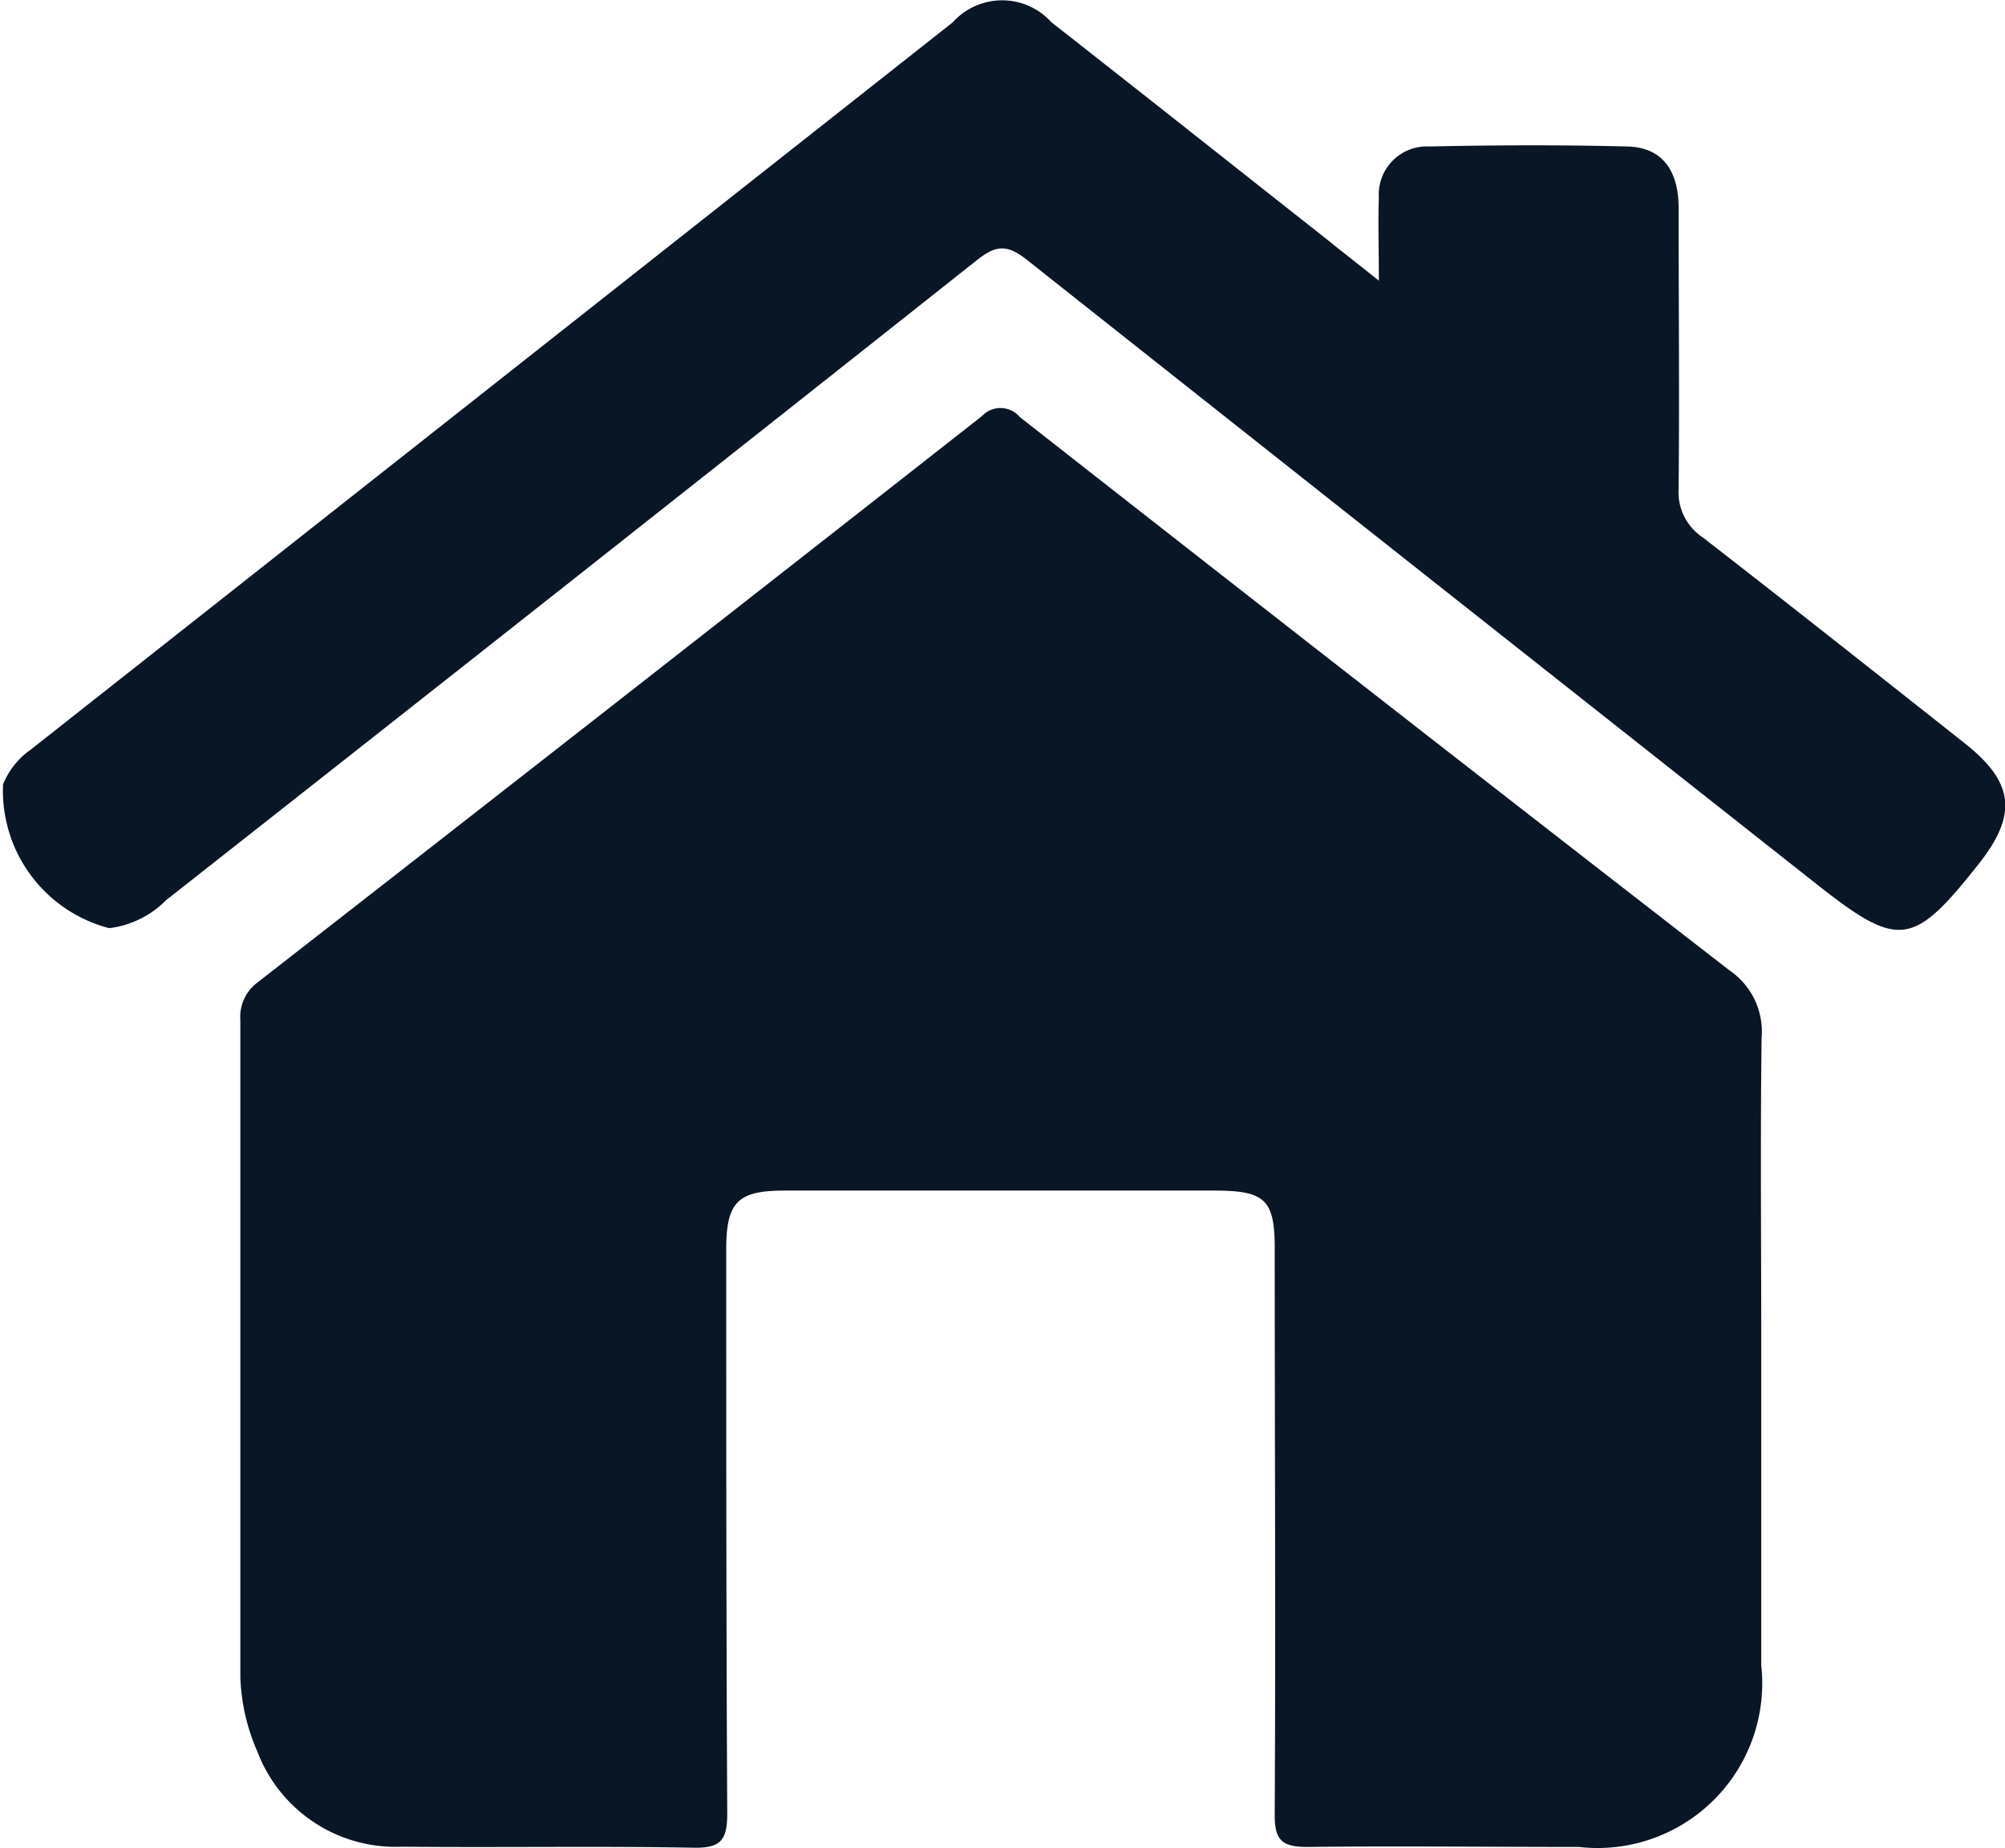 <svg xmlns="http://www.w3.org/2000/svg" width="15.825" height="14.587" viewBox="0 0 15.825 14.587"><g transform="translate(-806.024 -397.285)"><path d="M855.287,467.8c0,.817,0,1.634,0,2.451a1.3,1.3,0,0,1-1.44,1.435c-.715,0-1.43-.008-2.145,0-.2,0-.256-.056-.255-.256.008-1.49,0-2.979,0-4.469,0-.381-.075-.454-.469-.455l-3.4,0c-.372,0-.461.092-.46.471,0,1.481,0,2.962.008,4.444,0,.209-.049.275-.265.271-.766-.014-1.532,0-2.3-.008a1.167,1.167,0,0,1-1.143-.749,1.588,1.588,0,0,1-.135-.591q0-2.592,0-5.184a.338.338,0,0,1,.14-.3q2.86-2.228,5.713-4.466a.2.2,0,0,1,.3.008q2.793,2.19,5.6,4.366a.584.584,0,0,1,.254.532C855.279,466.136,855.288,466.971,855.287,467.8Z" transform="translate(-35.362 -59.825)" fill="#091626"/><path d="M816.907,399.5c0-.267-.007-.461,0-.653a.38.38,0,0,1,.4-.406c.519-.011,1.039-.013,1.557,0,.27.005.407.177.409.481,0,.74.007,1.481,0,2.221a.428.428,0,0,0,.19.383c.693.537,1.38,1.081,2.067,1.624.391.309.42.561.114.95-.523.662-.633.675-1.289.157q-3.116-2.459-6.228-4.923c-.164-.13-.252-.108-.4.01q-3.192,2.529-6.392,5.045a.761.761,0,0,1-.449.221,1.121,1.121,0,0,1-.838-1.134.612.612,0,0,1,.22-.276q3.638-2.869,7.276-5.739a.524.524,0,0,1,.779,0c.73.572,1.457,1.148,2.185,1.722C816.616,399.271,816.73,399.358,816.907,399.5Z" transform="translate(0)" fill="#091626"/></g></svg>